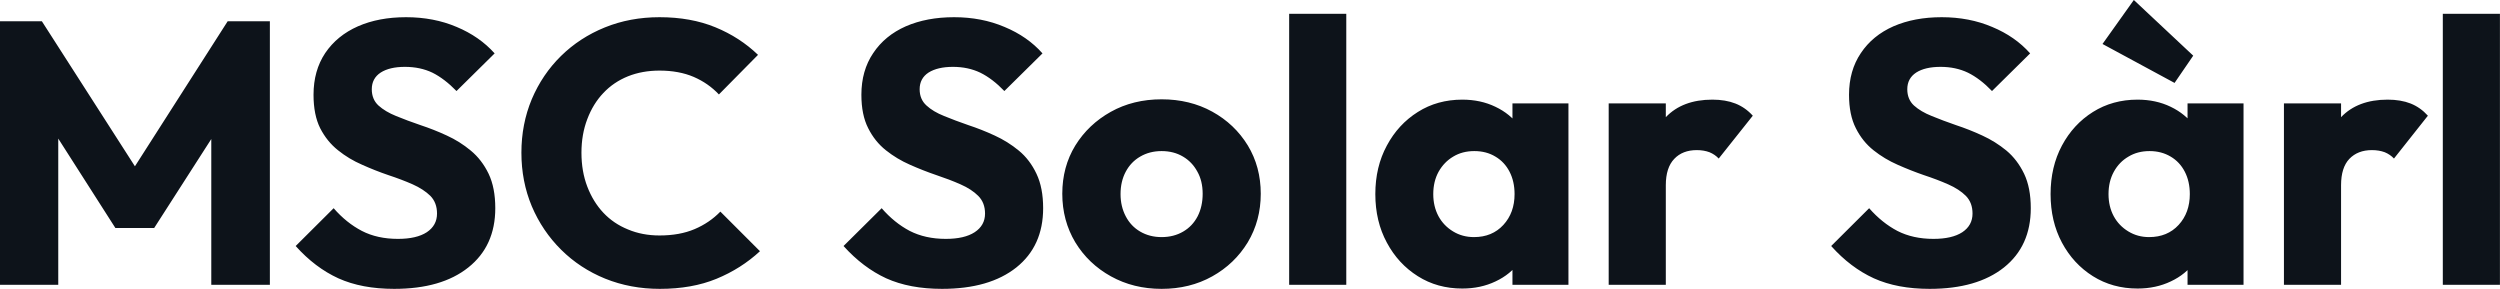 <svg fill="#0D131A" viewBox="0 0 154.054 17.802" height="100%" width="100%" xmlns="http://www.w3.org/2000/svg"><path preserveAspectRatio="none" d="M3.59 17.55L0 17.55L0 1.31L2.58 1.31L8.97 11.27L7.66 11.27L14.03 1.31L16.63 1.31L16.63 17.55L13.02 17.55L13.02 7.41L13.66 7.57L9.50 14.05L7.11 14.05L2.97 7.57L3.59 7.41L3.59 17.55ZM24.29 17.80L24.29 17.80Q22.29 17.80 20.85 17.15Q19.41 16.49 18.22 15.16L18.22 15.16L20.56 12.83Q21.34 13.73 22.30 14.23Q23.25 14.72 24.52 14.72L24.52 14.72Q25.67 14.72 26.30 14.31Q26.93 13.89 26.93 13.16L26.93 13.16Q26.93 12.49 26.52 12.07Q26.10 11.66 25.43 11.36Q24.75 11.06 23.93 10.79Q23.11 10.51 22.31 10.15Q21.50 9.80 20.83 9.26Q20.15 8.72 19.73 7.90Q19.32 7.08 19.32 5.84L19.32 5.84Q19.32 4.35 20.04 3.27Q20.77 2.19 22.06 1.62Q23.34 1.06 25.02 1.06L25.02 1.06Q26.73 1.06 28.14 1.66Q29.55 2.25 30.48 3.29L30.48 3.29L28.13 5.61Q27.39 4.85 26.65 4.48Q25.90 4.12 24.95 4.12L24.95 4.12Q24.01 4.12 23.46 4.47Q22.91 4.83 22.91 5.50L22.91 5.50Q22.91 6.12 23.32 6.50Q23.74 6.88 24.41 7.15Q25.09 7.43 25.91 7.71Q26.73 7.98 27.53 8.35Q28.34 8.72 29.01 9.28Q29.69 9.84 30.11 10.71Q30.52 11.57 30.52 12.83L30.52 12.83Q30.52 15.16 28.86 16.48Q27.21 17.80 24.29 17.80ZM40.66 17.80L40.66 17.80Q38.85 17.80 37.29 17.17Q35.74 16.54 34.58 15.39Q33.42 14.24 32.77 12.71Q32.13 11.18 32.13 9.41L32.13 9.41Q32.13 7.64 32.77 6.11Q33.42 4.58 34.57 3.45Q35.72 2.32 37.27 1.69Q38.82 1.06 40.64 1.06L40.64 1.06Q42.57 1.06 44.08 1.68Q45.59 2.30 46.71 3.38L46.71 3.38L44.30 5.82Q43.65 5.13 42.75 4.74Q41.84 4.35 40.64 4.35L40.64 4.35Q39.58 4.35 38.70 4.70Q37.81 5.06 37.18 5.73Q36.55 6.39 36.19 7.34Q35.83 8.28 35.83 9.41L35.83 9.41Q35.83 10.56 36.19 11.50Q36.55 12.44 37.18 13.11Q37.81 13.78 38.70 14.14Q39.58 14.51 40.64 14.51L40.64 14.51Q41.88 14.51 42.80 14.12Q43.72 13.73 44.39 13.04L44.39 13.04L46.83 15.48Q45.66 16.56 44.15 17.18Q42.64 17.80 40.66 17.80ZM58.05 17.80L58.05 17.80Q56.05 17.80 54.61 17.15Q53.18 16.49 51.98 15.16L51.98 15.16L54.33 12.83Q55.11 13.73 56.06 14.23Q57.02 14.72 58.28 14.72L58.28 14.72Q59.43 14.72 60.06 14.31Q60.70 13.89 60.70 13.16L60.70 13.16Q60.70 12.49 60.28 12.07Q59.87 11.66 59.19 11.36Q58.51 11.06 57.70 10.79Q56.88 10.51 56.07 10.15Q55.27 9.80 54.59 9.26Q53.91 8.72 53.50 7.90Q53.08 7.08 53.08 5.84L53.08 5.84Q53.08 4.35 53.81 3.27Q54.53 2.19 55.82 1.62Q57.11 1.06 58.79 1.06L58.79 1.06Q60.49 1.06 61.90 1.66Q63.32 2.25 64.24 3.29L64.24 3.29L61.89 5.61Q61.16 4.85 60.41 4.48Q59.66 4.12 58.72 4.12L58.72 4.12Q57.78 4.12 57.22 4.47Q56.67 4.83 56.67 5.50L56.67 5.50Q56.67 6.12 57.09 6.50Q57.50 6.88 58.18 7.15Q58.86 7.43 59.67 7.71Q60.49 7.98 61.29 8.35Q62.10 8.72 62.78 9.28Q63.46 9.84 63.87 10.71Q64.28 11.57 64.28 12.83L64.28 12.83Q64.28 15.16 62.63 16.48Q60.97 17.80 58.05 17.80ZM71.58 17.80L71.58 17.80Q69.85 17.80 68.46 17.03Q67.07 16.26 66.26 14.93Q65.46 13.59 65.46 11.94L65.46 11.94Q65.46 10.28 66.26 8.97Q67.07 7.66 68.45 6.89Q69.83 6.12 71.58 6.12L71.58 6.12Q73.32 6.12 74.70 6.88Q76.08 7.64 76.89 8.96Q77.69 10.28 77.69 11.94L77.69 11.94Q77.69 13.59 76.89 14.93Q76.08 16.26 74.70 17.03Q73.32 17.80 71.58 17.80ZM71.58 14.61L71.58 14.61Q72.33 14.61 72.91 14.27Q73.48 13.94 73.80 13.33Q74.11 12.72 74.11 11.94L74.11 11.94Q74.11 11.15 73.78 10.57Q73.46 9.98 72.90 9.65Q72.33 9.31 71.58 9.31L71.58 9.31Q70.84 9.31 70.26 9.65Q69.69 9.98 69.37 10.58Q69.05 11.18 69.05 11.96L69.05 11.96Q69.05 12.72 69.37 13.33Q69.69 13.94 70.26 14.27Q70.84 14.61 71.58 14.61ZM82.96 17.55L79.44 17.55L79.44 0.85L82.96 0.85L82.96 17.55ZM90.11 17.78L90.11 17.78Q88.57 17.78 87.37 17.02Q86.16 16.26 85.46 14.95Q84.75 13.64 84.75 11.96L84.75 11.96Q84.75 10.28 85.46 8.97Q86.16 7.66 87.37 6.90Q88.57 6.14 90.11 6.14L90.11 6.14Q91.24 6.14 92.15 6.58Q93.06 7.01 93.63 7.79Q94.21 8.56 94.28 9.54L94.28 9.54L94.28 14.38Q94.21 15.36 93.64 16.13Q93.08 16.91 92.16 17.34Q91.24 17.78 90.11 17.78ZM90.83 14.61L90.83 14.61Q91.95 14.61 92.64 13.86Q93.33 13.11 93.33 11.96L93.33 11.96Q93.33 11.18 93.02 10.58Q92.71 9.98 92.15 9.65Q91.59 9.31 90.85 9.31L90.85 9.31Q90.11 9.31 89.55 9.65Q88.99 9.98 88.65 10.58Q88.32 11.18 88.32 11.96L88.32 11.96Q88.32 12.72 88.64 13.32Q88.96 13.91 89.54 14.26Q90.11 14.61 90.83 14.61ZM96.65 17.55L93.20 17.55L93.20 14.54L93.72 11.82L93.20 9.11L93.20 6.37L96.65 6.37L96.65 17.55ZM102.65 17.55L99.13 17.55L99.13 6.37L102.65 6.37L102.65 17.55ZM102.65 11.41L102.65 11.41L101.18 10.26Q101.61 8.30 102.65 7.22Q103.68 6.14 105.52 6.14L105.52 6.14Q106.33 6.14 106.94 6.38Q107.55 6.62 108.01 7.13L108.01 7.13L105.91 9.77Q105.68 9.52 105.34 9.38Q104.99 9.25 104.56 9.25L104.56 9.25Q103.68 9.25 103.17 9.79Q102.65 10.33 102.65 11.41ZM118.91 17.80L118.91 17.80Q116.91 17.80 115.47 17.15Q114.03 16.49 112.84 15.16L112.84 15.16L115.18 12.83Q115.97 13.73 116.92 14.23Q117.88 14.72 119.14 14.72L119.14 14.72Q120.29 14.72 120.92 14.31Q121.55 13.89 121.55 13.16L121.55 13.16Q121.55 12.49 121.14 12.07Q120.73 11.66 120.05 11.36Q119.37 11.06 118.55 10.79Q117.74 10.51 116.93 10.15Q116.13 9.80 115.45 9.26Q114.77 8.72 114.36 7.90Q113.94 7.08 113.94 5.84L113.94 5.84Q113.94 4.35 114.67 3.27Q115.39 2.19 116.68 1.62Q117.97 1.06 119.65 1.06L119.65 1.06Q121.35 1.06 122.76 1.66Q124.18 2.25 125.10 3.29L125.10 3.29L122.75 5.61Q122.02 4.85 121.27 4.48Q120.52 4.12 119.58 4.12L119.58 4.12Q118.63 4.12 118.08 4.47Q117.53 4.83 117.53 5.50L117.53 5.50Q117.53 6.12 117.94 6.50Q118.36 6.88 119.04 7.15Q119.72 7.43 120.53 7.71Q121.35 7.98 122.15 8.35Q122.96 8.72 123.64 9.28Q124.31 9.84 124.73 10.71Q125.14 11.57 125.14 12.83L125.14 12.83Q125.14 15.16 123.49 16.48Q121.83 17.80 118.91 17.80ZM131.72 17.78L131.72 17.78Q130.18 17.78 128.97 17.02Q127.76 16.26 127.06 14.95Q126.36 13.64 126.36 11.96L126.36 11.96Q126.36 10.28 127.06 8.97Q127.76 7.66 128.97 6.90Q130.18 6.14 131.72 6.14L131.72 6.14Q132.85 6.14 133.76 6.58Q134.66 7.01 135.24 7.79Q135.81 8.56 135.88 9.54L135.88 9.54L135.88 14.38Q135.81 15.36 135.25 16.13Q134.69 16.91 133.77 17.34Q132.85 17.78 131.72 17.78ZM132.43 14.61L132.43 14.61Q133.56 14.61 134.25 13.86Q134.94 13.11 134.94 11.96L134.94 11.96Q134.94 11.18 134.63 10.58Q134.32 9.98 133.76 9.65Q133.19 9.31 132.46 9.31L132.46 9.31Q131.72 9.31 131.16 9.65Q130.59 9.98 130.26 10.58Q129.93 11.18 129.93 11.96L129.93 11.96Q129.93 12.72 130.25 13.32Q130.57 13.91 131.15 14.26Q131.72 14.61 132.43 14.61ZM138.25 17.55L134.80 17.55L134.80 14.54L135.33 11.82L134.80 9.11L134.80 6.37L138.25 6.37L138.25 17.55ZM135.15 3.43L134.00 5.11L129.56 2.71L131.49 0L135.15 3.43ZM144.26 17.55L140.74 17.55L140.74 6.37L144.26 6.37L144.26 17.55ZM144.26 11.41L144.26 11.41L142.78 10.26Q143.22 8.30 144.26 7.22Q145.29 6.14 147.13 6.14L147.13 6.14Q147.94 6.14 148.55 6.38Q149.15 6.62 149.61 7.13L149.61 7.13L147.52 9.77Q147.29 9.52 146.95 9.38Q146.60 9.25 146.16 9.25L146.16 9.25Q145.29 9.25 144.77 9.79Q144.26 10.33 144.26 11.41ZM154.05 17.55L150.53 17.55L150.53 0.85L154.05 0.85L154.05 17.55Z"></path></svg>